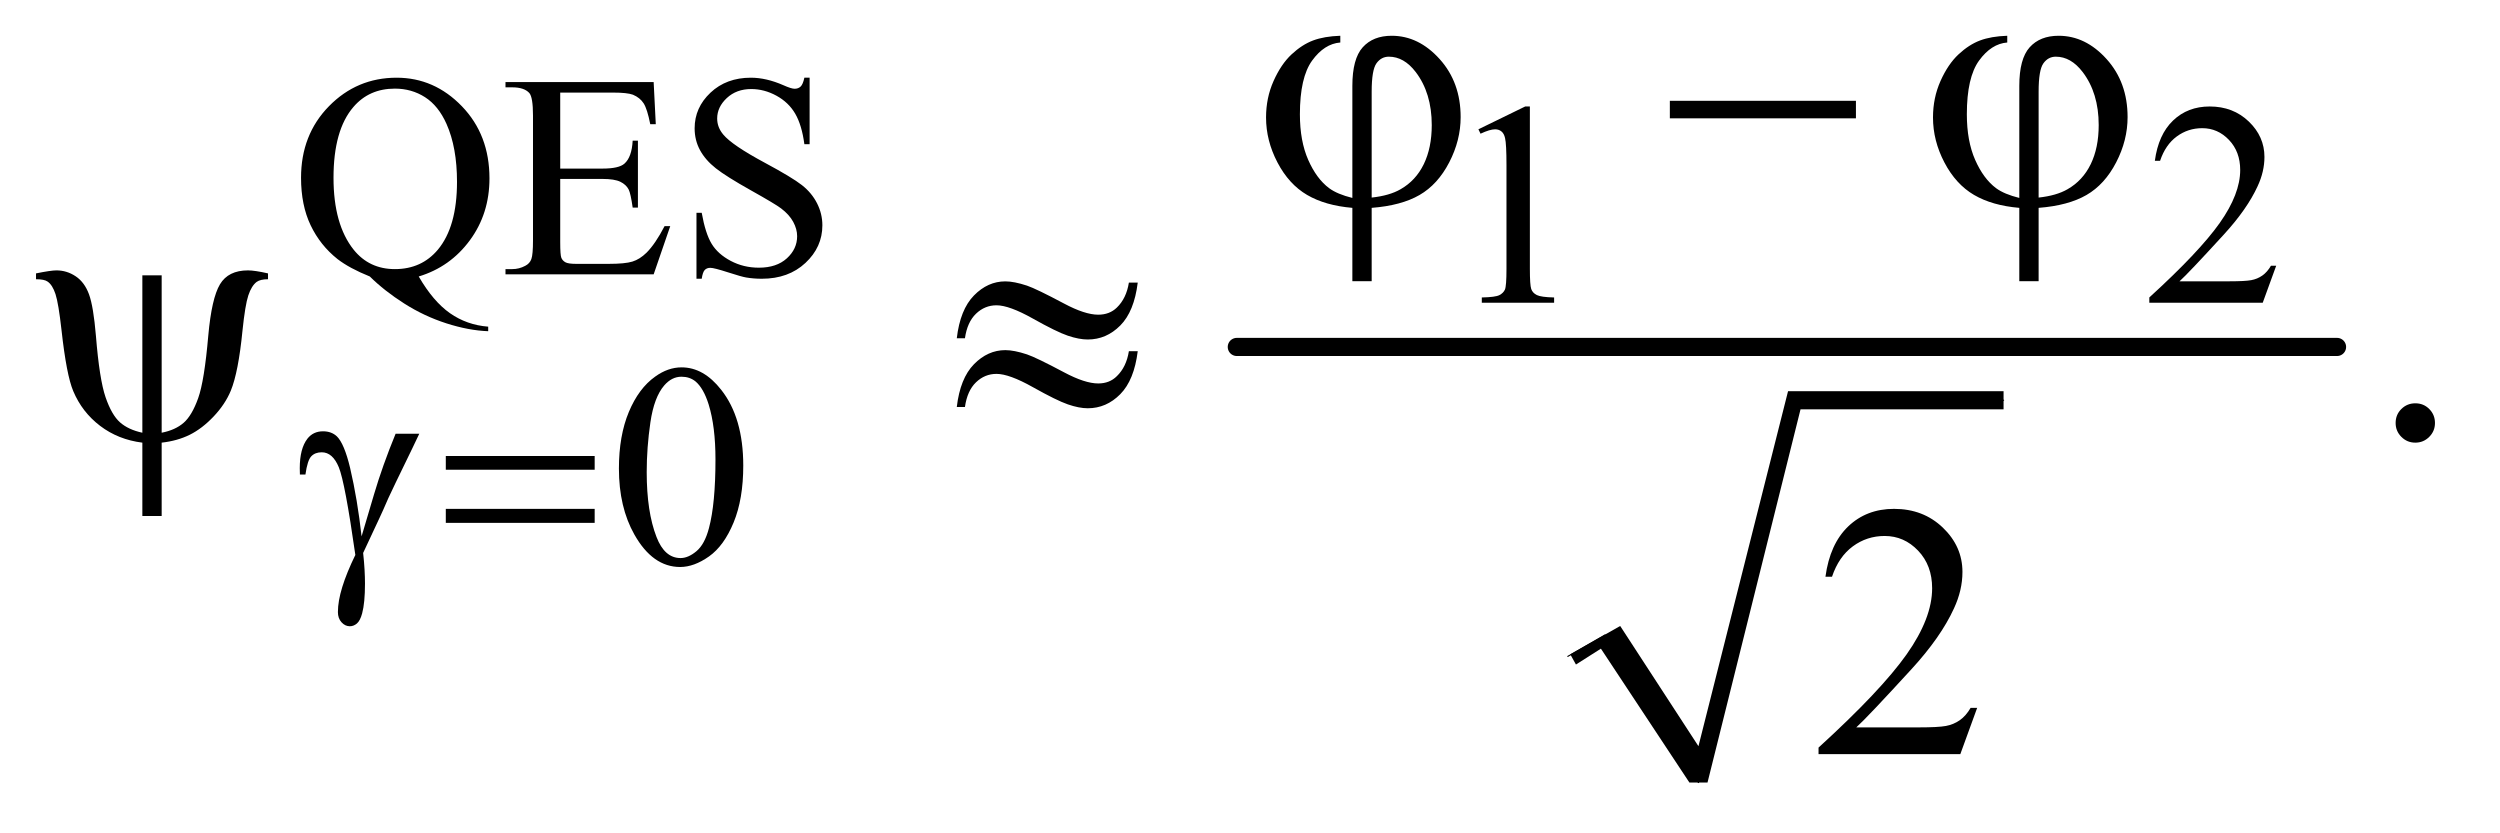 <?xml version="1.0" encoding="UTF-8"?>
<!DOCTYPE svg PUBLIC '-//W3C//DTD SVG 1.0//EN'
          'http://www.w3.org/TR/2001/REC-SVG-20010904/DTD/svg10.dtd'>
<svg stroke-dasharray="none" shape-rendering="auto" xmlns="http://www.w3.org/2000/svg" font-family="'Dialog'" text-rendering="auto" width="108" fill-opacity="1" color-interpolation="auto" color-rendering="auto" preserveAspectRatio="xMidYMid meet" font-size="12px" viewBox="0 0 108 36" fill="black" xmlns:xlink="http://www.w3.org/1999/xlink" stroke="black" image-rendering="auto" stroke-miterlimit="10" stroke-linecap="square" stroke-linejoin="miter" font-style="normal" stroke-width="1" height="36" stroke-dashoffset="0" font-weight="normal" stroke-opacity="1"
><!--Generated by the Batik Graphics2D SVG Generator--><defs id="genericDefs"
  /><g
  ><defs id="defs1"
    ><clipPath clipPathUnits="userSpaceOnUse" id="clipPath1"
      ><path d="M0.92 4.917 L69.12 4.917 L69.12 27.475 L0.92 27.475 L0.92 4.917 Z"
      /></clipPath
      ><clipPath clipPathUnits="userSpaceOnUse" id="clipPath2"
      ><path d="M29.395 157.605 L29.395 880.622 L2208.293 880.622 L2208.293 157.605 Z"
      /></clipPath
    ></defs
    ><g stroke-linecap="round" stroke-linejoin="round" transform="scale(1.576,1.576) translate(-0.92,-4.917) matrix(0.031,0,0,0.031,0,0)"
    ><path fill="none" d="M1416 739 L1449 720" clip-path="url(#clipPath2)"
    /></g
    ><g stroke-linecap="round" stroke-linejoin="round" transform="matrix(0.049,0,0,0.049,-1.45,-7.748)"
    ><path fill="none" d="M1449 720 L1527 848" clip-path="url(#clipPath2)"
    /></g
    ><g stroke-linecap="round" stroke-linejoin="round" transform="matrix(0.049,0,0,0.049,-1.45,-7.748)"
    ><path fill="none" d="M1527 848 L1611 511" clip-path="url(#clipPath2)"
    /></g
    ><g stroke-linecap="round" stroke-linejoin="round" transform="matrix(0.049,0,0,0.049,-1.45,-7.748)"
    ><path fill="none" d="M1611 511 L1796 511" clip-path="url(#clipPath2)"
    /></g
    ><g transform="matrix(0.049,0,0,0.049,-1.45,-7.748)"
    ><path d="M1414 735 L1458 710 L1527 816 L1606 503 L1796 503 L1796 519 L1617 519 L1535 848 L1519 848 L1441 730 L1419 744 Z" stroke="none" clip-path="url(#clipPath2)"
    /></g
    ><g stroke-width="16" transform="matrix(0.049,0,0,0.049,-1.45,-7.748)" stroke-linejoin="round" stroke-linecap="round"
    ><line y2="464" fill="none" x1="1120" clip-path="url(#clipPath2)" x2="2090" y1="464"
    /></g
    ><g transform="matrix(0.049,0,0,0.049,-1.45,-7.748)"
    ><path d="M398.75 401.875 Q411.5 423.875 426.312 434.25 Q441.125 444.625 460 446.125 L460 450.125 Q442.75 449.5 423.125 443.188 Q403.5 436.875 385.938 425.688 Q368.375 414.5 355.625 401.875 Q337.625 394.625 327.125 386.5 Q311.875 374.375 303.438 356.688 Q295 339 295 314.875 Q295 276.875 319.625 251.75 Q344.25 226.625 379.25 226.625 Q412.5 226.625 436.812 251.812 Q461.125 277 461.125 315.375 Q461.125 346.5 443.812 370 Q426.5 393.5 398.75 401.875 ZM377.75 236.25 Q355 236.25 341.125 252.5 Q323.625 272.875 323.625 314.875 Q323.625 356 341.375 378.25 Q355.125 395.375 377.75 395.375 Q401.25 395.375 415.625 378.25 Q432.5 358 432.5 318.5 Q432.5 288.125 423.25 267.375 Q416.125 251.375 404.312 243.812 Q392.5 236.25 377.75 236.25 ZM523.5 239.75 L523.5 306.75 L560.75 306.75 Q575.25 306.75 580.125 302.375 Q586.625 296.625 587.375 282.125 L592 282.125 L592 341.125 L587.375 341.125 Q585.625 328.75 583.875 325.25 Q581.625 320.875 576.5 318.375 Q571.375 315.875 560.75 315.875 L523.5 315.875 L523.5 371.75 Q523.5 383 524.5 385.438 Q525.5 387.875 528 389.312 Q530.5 390.75 537.5 390.75 L566.25 390.75 Q580.625 390.75 587.125 388.75 Q593.625 386.75 599.625 380.875 Q607.375 373.125 615.5 357.5 L620.5 357.5 L605.875 400 L475.25 400 L475.25 395.375 L481.25 395.375 Q487.25 395.375 492.625 392.5 Q496.625 390.5 498.062 386.5 Q499.5 382.5 499.5 370.125 L499.5 260 Q499.5 243.875 496.25 240.125 Q491.75 235.125 481.25 235.125 L475.25 235.125 L475.25 230.5 L605.875 230.5 L607.75 267.625 L602.875 267.625 Q600.25 254.25 597.062 249.25 Q593.875 244.25 587.625 241.625 Q582.625 239.75 570 239.75 L523.5 239.75 ZM743.375 226.625 L743.375 285.25 L738.75 285.25 Q736.5 268.375 730.688 258.375 Q724.875 248.375 714.125 242.5 Q703.375 236.625 691.875 236.625 Q678.875 236.625 670.375 244.562 Q661.875 252.5 661.875 262.625 Q661.875 270.375 667.25 276.75 Q675 286.125 704.125 301.75 Q727.875 314.5 736.562 321.312 Q745.25 328.125 749.938 337.375 Q754.625 346.625 754.625 356.75 Q754.625 376 739.688 389.938 Q724.75 403.875 701.25 403.875 Q693.875 403.875 687.375 402.75 Q683.5 402.125 671.312 398.188 Q659.125 394.25 655.875 394.25 Q652.75 394.25 650.938 396.125 Q649.125 398 648.25 403.875 L643.625 403.875 L643.625 345.75 L648.25 345.75 Q651.5 364 657 373.062 Q662.5 382.125 673.812 388.125 Q685.125 394.125 698.625 394.125 Q714.25 394.125 723.312 385.875 Q732.375 377.625 732.375 366.375 Q732.375 360.125 728.938 353.75 Q725.5 347.375 718.25 341.875 Q713.375 338.125 691.625 325.938 Q669.875 313.75 660.688 306.5 Q651.5 299.25 646.75 290.5 Q642 281.75 642 271.25 Q642 253 656 239.812 Q670 226.625 691.625 226.625 Q705.125 226.625 720.25 233.25 Q727.25 236.375 730.125 236.375 Q733.375 236.375 735.438 234.438 Q737.5 232.5 738.75 226.625 L743.375 226.625 Z" stroke="none" clip-path="url(#clipPath2)"
    /></g
    ><g transform="matrix(0.049,0,0,0.049,-1.45,-7.748)"
    ><path d="M1333 272.125 L1374.25 252 L1378.375 252 L1378.375 395.125 Q1378.375 409.375 1379.562 412.875 Q1380.75 416.375 1384.5 418.25 Q1388.25 420.125 1399.75 420.375 L1399.75 425 L1336 425 L1336 420.375 Q1348 420.125 1351.5 418.312 Q1355 416.5 1356.375 413.438 Q1357.75 410.375 1357.75 395.125 L1357.75 303.625 Q1357.75 285.125 1356.5 279.875 Q1355.625 275.875 1353.312 274 Q1351 272.125 1347.75 272.125 Q1343.125 272.125 1334.875 276 L1333 272.125 ZM2036.375 392.375 L2024.5 425 L1924.5 425 L1924.5 420.375 Q1968.625 380.125 1986.625 354.625 Q2004.625 329.125 2004.625 308 Q2004.625 291.875 1994.75 281.5 Q1984.875 271.125 1971.125 271.125 Q1958.625 271.125 1948.688 278.438 Q1938.75 285.75 1934 299.875 L1929.375 299.875 Q1932.5 276.75 1945.438 264.375 Q1958.375 252 1977.75 252 Q1998.375 252 2012.188 265.25 Q2026 278.5 2026 296.5 Q2026 309.375 2020 322.25 Q2010.75 342.5 1990 365.125 Q1958.875 399.125 1951.125 406.125 L1995.375 406.125 Q2008.875 406.125 2014.312 405.125 Q2019.75 404.125 2024.125 401.062 Q2028.5 398 2031.75 392.375 L2036.375 392.375 Z" stroke="none" clip-path="url(#clipPath2)"
    /></g
    ><g transform="matrix(0.049,0,0,0.049,-1.45,-7.748)"
    ><path d="M575.25 571.25 Q575.25 542.25 584 521.312 Q592.75 500.375 607.25 490.125 Q618.5 482 630.5 482 Q650 482 665.5 501.875 Q684.875 526.5 684.875 568.625 Q684.875 598.125 676.375 618.75 Q667.875 639.375 654.688 648.688 Q641.5 658 629.25 658 Q605 658 588.875 629.375 Q575.25 605.25 575.25 571.25 ZM599.75 574.375 Q599.75 609.375 608.375 631.5 Q615.5 650.125 629.625 650.125 Q636.375 650.125 643.625 644.062 Q650.875 638 654.625 623.75 Q660.375 602.25 660.375 563.125 Q660.375 534.125 654.375 514.75 Q649.875 500.375 642.75 494.375 Q637.625 490.25 630.375 490.25 Q621.875 490.25 615.25 497.875 Q606.25 508.25 603 530.5 Q599.75 552.75 599.75 574.375 Z" stroke="none" clip-path="url(#clipPath2)"
    /></g
    ><g transform="matrix(0.049,0,0,0.049,-1.45,-7.748)"
    ><path d="M2159 513.688 Q2166.344 513.688 2171.344 518.766 Q2176.344 523.844 2176.344 531.031 Q2176.344 538.219 2171.266 543.297 Q2166.188 548.375 2159 548.375 Q2151.812 548.375 2146.734 543.297 Q2141.656 538.219 2141.656 531.031 Q2141.656 523.688 2146.734 518.688 Q2151.812 513.688 2159 513.688 Z" stroke="none" clip-path="url(#clipPath2)"
    /></g
    ><g transform="matrix(0.049,0,0,0.049,-1.45,-7.748)"
    ><path d="M1772.719 782.219 L1757.875 823 L1632.875 823 L1632.875 817.219 Q1688.031 766.906 1710.531 735.031 Q1733.031 703.156 1733.031 676.75 Q1733.031 656.594 1720.688 643.625 Q1708.344 630.656 1691.156 630.656 Q1675.531 630.656 1663.109 639.797 Q1650.688 648.938 1644.75 666.594 L1638.969 666.594 Q1642.875 637.688 1659.047 622.219 Q1675.219 606.75 1699.438 606.75 Q1725.219 606.75 1742.484 623.312 Q1759.75 639.875 1759.75 662.375 Q1759.75 678.469 1752.25 694.562 Q1740.688 719.875 1714.75 748.156 Q1675.844 790.656 1666.156 799.406 L1721.469 799.406 Q1738.344 799.406 1745.141 798.156 Q1751.938 796.906 1757.406 793.078 Q1762.875 789.25 1766.938 782.219 L1772.719 782.219 Z" stroke="none" clip-path="url(#clipPath2)"
    /></g
    ><g transform="matrix(0.049,0,0,0.049,-1.45,-7.748)"
    ><path d="M378.375 540.5 L399.25 540.5 Q397.25 545 378.625 583.25 Q370.875 599.25 367.5 607.5 Q366 610.875 364.125 614.875 L349.75 645.625 Q350.625 653.625 351 660.375 Q351.375 667.125 351.375 672.625 Q351.375 689.625 348.875 698.875 Q347.125 705.375 344.25 707.812 Q341.375 710.25 338 710.25 Q333.875 710.25 330.688 706.75 Q327.5 703.25 327.5 697.75 Q327.5 688.125 331.375 675.562 Q335.25 663 342.875 647.375 Q333.75 583.375 328.312 570.125 Q322.875 556.875 313.25 556.875 Q307.375 556.875 304 560.438 Q300.625 564 298.875 576.5 L294 576.5 Q293.875 572.75 293.875 570.875 Q293.875 553.625 300.625 544.875 Q305.75 538.375 314.375 538.375 Q321.875 538.375 326.625 542.875 Q333.125 549.25 338.25 570.625 Q344.75 598.375 348.375 631 L359.375 593.875 Q366.75 568.875 378.375 540.5 ZM422.625 560.125 L553.875 560.125 L553.875 572.25 L422.625 572.25 L422.625 560.125 ZM422.625 606.75 L553.875 606.75 L553.875 619.125 L422.625 619.125 L422.625 606.75 Z" stroke="none" clip-path="url(#clipPath2)"
    /></g
    ><g transform="matrix(0.049,0,0,0.049,-1.45,-7.748)"
    ><path d="M1221.875 332.625 L1221.875 233.875 Q1221.875 209.969 1231.016 199.812 Q1240.156 189.656 1256.562 189.656 Q1280.312 189.656 1298.828 210.203 Q1317.344 230.75 1317.344 261.375 Q1317.344 281.844 1307.266 301.297 Q1297.188 320.75 1281.094 330.047 Q1265 339.344 1238.906 341.375 L1238.906 406.062 L1221.875 406.062 L1221.875 341.375 Q1197.969 339.344 1181.953 329.969 Q1165.938 320.594 1155.859 301.375 Q1145.781 282.156 1145.781 261.688 Q1145.781 244.344 1152.422 229.5 Q1159.062 214.656 1168.281 206.062 Q1177.5 197.469 1187.266 193.797 Q1197.031 190.125 1211.25 189.656 L1211.25 195.594 Q1197.188 196.688 1186.406 211.531 Q1175.625 226.375 1175.625 258.875 Q1175.625 282.469 1182.969 299.109 Q1190.312 315.75 1201.406 324.031 Q1208.594 329.344 1221.875 332.625 ZM1238.906 332.312 Q1254.688 330.594 1264.375 324.969 Q1277.812 317.312 1284.844 302.859 Q1291.875 288.406 1291.875 268.406 Q1291.875 240.125 1277.656 221.531 Q1267.344 208.094 1254.062 208.094 Q1247.344 208.094 1243.125 213.953 Q1238.906 219.812 1238.906 238.875 L1238.906 332.312 ZM1501.781 247 L1665.844 247 L1665.844 262.469 L1501.781 262.469 L1501.781 247 ZM1809.875 332.625 L1809.875 233.875 Q1809.875 209.969 1819.016 199.812 Q1828.156 189.656 1844.562 189.656 Q1868.312 189.656 1886.828 210.203 Q1905.344 230.75 1905.344 261.375 Q1905.344 281.844 1895.266 301.297 Q1885.188 320.75 1869.094 330.047 Q1853 339.344 1826.906 341.375 L1826.906 406.062 L1809.875 406.062 L1809.875 341.375 Q1785.969 339.344 1769.953 329.969 Q1753.938 320.594 1743.859 301.375 Q1733.781 282.156 1733.781 261.688 Q1733.781 244.344 1740.422 229.5 Q1747.062 214.656 1756.281 206.062 Q1765.5 197.469 1775.266 193.797 Q1785.031 190.125 1799.25 189.656 L1799.25 195.594 Q1785.188 196.688 1774.406 211.531 Q1763.625 226.375 1763.625 258.875 Q1763.625 282.469 1770.969 299.109 Q1778.312 315.75 1789.406 324.031 Q1796.594 329.344 1809.875 332.625 ZM1826.906 332.312 Q1842.688 330.594 1852.375 324.969 Q1865.812 317.312 1872.844 302.859 Q1879.875 288.406 1879.875 268.406 Q1879.875 240.125 1865.656 221.531 Q1855.344 208.094 1842.062 208.094 Q1835.344 208.094 1831.125 213.953 Q1826.906 219.812 1826.906 238.875 L1826.906 332.312 Z" stroke="none" clip-path="url(#clipPath2)"
    /></g
    ><g transform="matrix(0.049,0,0,0.049,-1.45,-7.748)"
    ><path d="M172.125 400.875 L172.125 539.625 Q184.156 537.281 191.5 530.875 Q198.844 524.469 204.312 509.156 Q209.781 493.844 213.219 454 Q216.188 421.031 223.531 408.766 Q230.875 396.5 248.219 396.5 Q254.156 396.5 265.875 399.156 L265.875 404.312 Q259.156 404.312 255.875 406.656 Q251.344 410.094 248.531 418.531 Q245.719 426.969 243.375 449.625 Q239.781 486.188 233.062 502.594 Q228.062 514.625 217.906 525.328 Q207.75 536.031 196.891 541.422 Q186.031 546.812 172.125 548.375 L172.125 613.062 L155.094 613.062 L155.094 548.375 Q133.844 545.719 117.906 533.609 Q101.969 521.5 94.156 502.906 Q88.219 488.844 83.844 449.312 Q81.188 425.562 78.531 417.438 Q75.875 409.312 71.5 406.344 Q68.688 404.312 61.344 404.312 L61.344 399.156 Q74.469 396.5 79.312 396.5 Q88.531 396.5 96.344 401.734 Q104.156 406.969 108.062 417.594 Q111.969 428.219 114.156 454.156 Q117.281 492.75 122.672 508.375 Q128.062 524 135.406 530.484 Q142.75 536.969 155.094 539.625 L155.094 400.875 L172.125 400.875 ZM1024.844 407.281 L1032.656 407.281 Q1029.531 432.75 1017.266 445.094 Q1005 457.438 988.594 457.438 Q980.938 457.438 971.016 454.078 Q961.094 450.719 940.234 439 Q919.375 427.281 908.125 427.281 Q897.812 427.281 890.078 434.703 Q882.344 442.125 880.312 456.344 L873.125 456.344 Q876.094 431.031 888.281 418.609 Q900.469 406.188 915.938 406.188 Q923.594 406.188 935 409.938 Q943.281 412.75 967.656 425.719 Q986.094 435.562 997.812 435.562 Q1007.812 435.562 1014.219 429.312 Q1022.656 421.188 1024.844 407.281 ZM1024.844 467.75 L1032.656 467.75 Q1029.531 493.219 1017.266 505.641 Q1005 518.062 988.594 518.062 Q980.938 518.062 971.016 514.625 Q961.094 511.188 940.234 499.469 Q919.375 487.75 908.125 487.75 Q897.812 487.75 890.078 495.172 Q882.344 502.594 880.312 516.969 L873.125 516.969 Q876.094 491.656 888.281 479.234 Q900.469 466.812 915.938 466.812 Q923.594 466.812 935 470.562 Q943.281 473.375 967.656 486.344 Q986.094 496.188 997.812 496.188 Q1007.812 496.188 1014.219 489.781 Q1022.656 481.656 1024.844 467.75 Z" stroke="none" clip-path="url(#clipPath2)"
    /></g
  ></g
></svg
>
